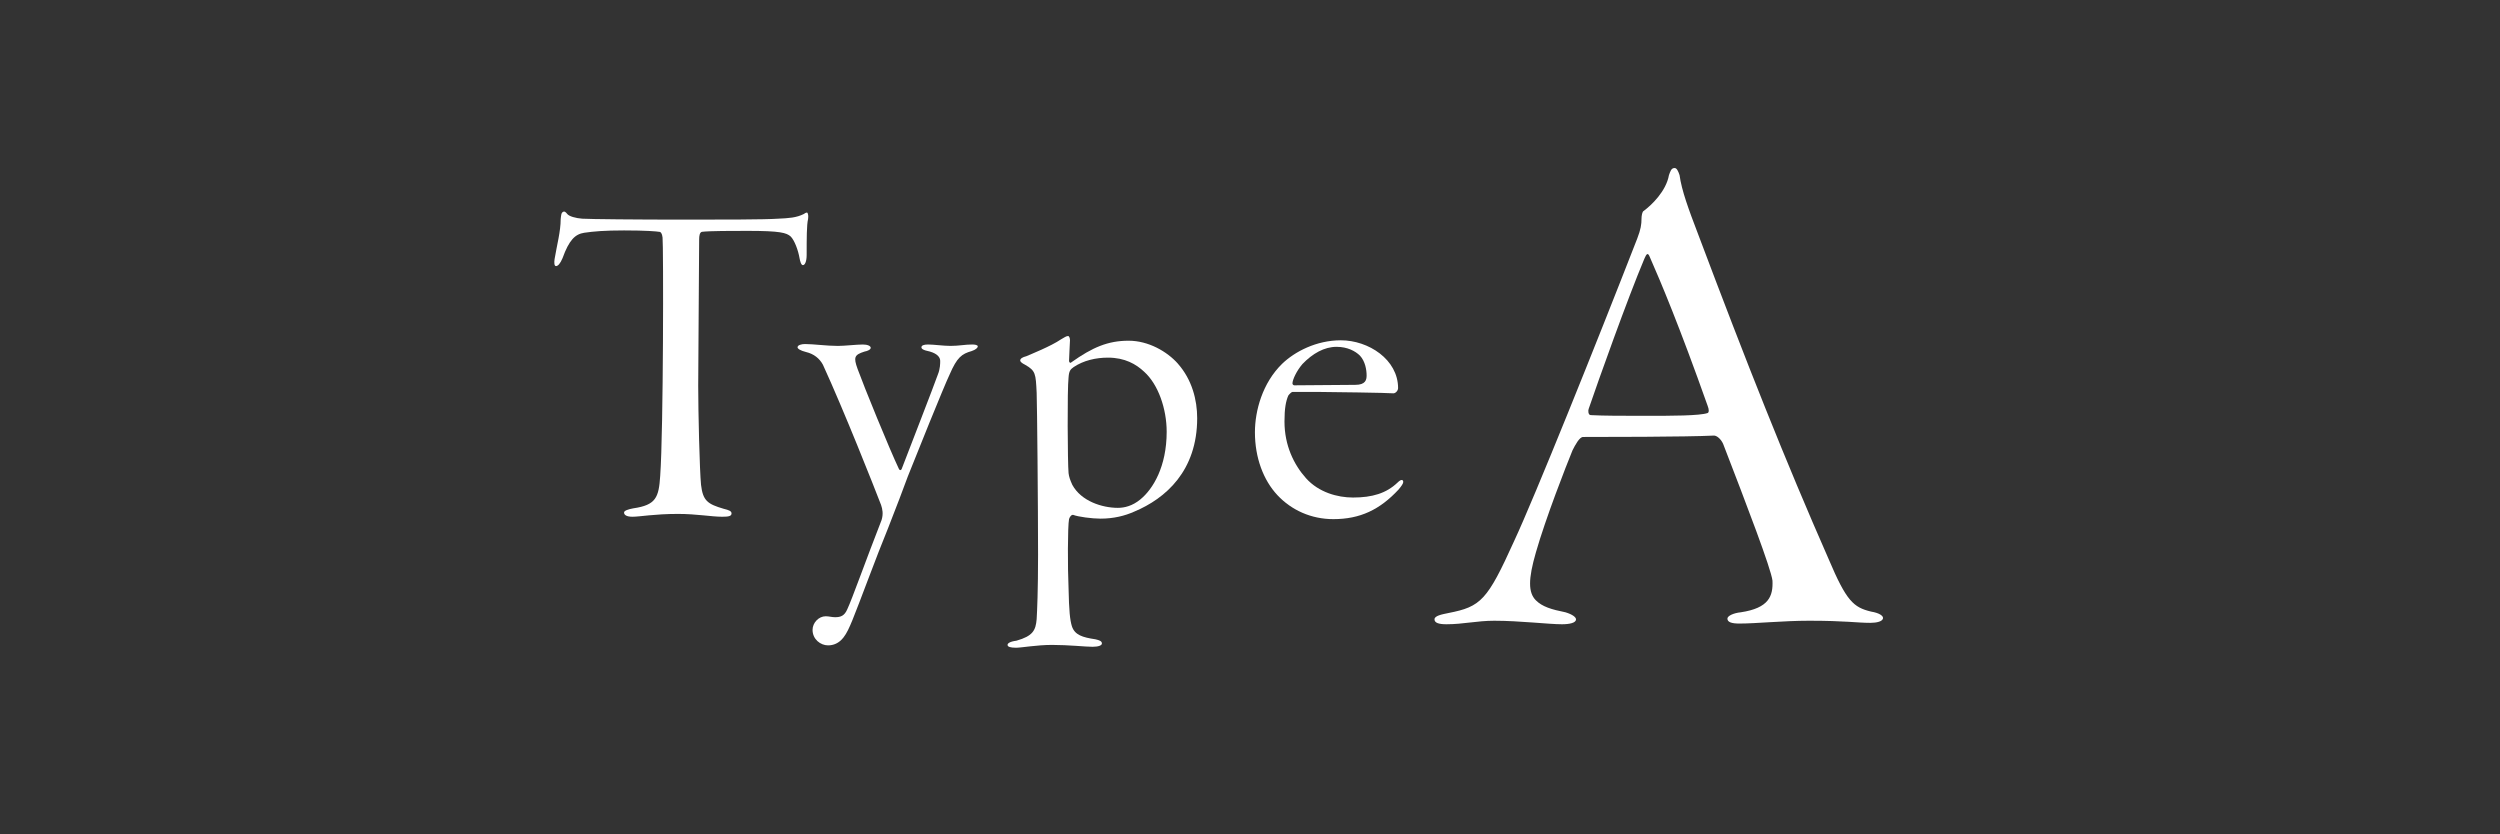 <svg viewBox="0 0 164 54.715" xmlns="http://www.w3.org/2000/svg" xmlns:xlink="http://www.w3.org/1999/xlink"><rect x="0" y="0" width="164" height="54.715" fill="#333333" stroke="none"/><clipPath id="a"><path d="m0 0h164v50h-164z"/></clipPath><g clip-path="url(#a)" fill="#fff"><path d="m41.554 33.345c1.478-.216 1.663-.708 1.755-2.125.216-2.987.216-15.211.154-15.642-.031-.277-.123-.37-.215-.37-.185-.031-.893-.092-2.31-.092-1.262 0-2.001.062-2.617.154-.585.092-.985.462-1.417 1.663-.154.37-.308.523-.431.523s-.123-.246-.092-.462c.154-.924.4-1.817.4-2.617.031-.277.031-.431.185-.493.062-.031.154.031.246.154.123.154.554.277.985.308.493.031 3.541.062 6.713.062 2.371 0 5.266 0 6.128-.062.708-.031 1.201-.062 1.694-.308.123-.092.216-.123.246-.062.031.092.062.154.031.4-.092.37-.092 1.293-.092 2.34 0 .462-.123.677-.246.677s-.185-.277-.216-.431c-.092-.554-.339-1.201-.585-1.447-.277-.246-.677-.37-2.833-.37-.955 0-2.494 0-2.987.062-.154.031-.185.277-.185.493 0 1.139-.062 8.314-.062 9.607 0 1.724.092 5.543.185 6.497.123 1.047.431 1.263 1.478 1.57.369.092.523.154.523.308 0 .185-.216.216-.616.216-.708 0-1.663-.185-2.894-.185-1.571 0-2.494.185-2.987.185-.4 0-.554-.123-.554-.277 0-.123.277-.215.616-.277z"/><path d="m56.596 22.599c.308 0 .523.092.523.216s-.216.215-.4.246c-.677.215-.739.369-.462 1.139.4 1.109 2.094 5.266 2.71 6.559.062.123.154.092.185 0 .4-1.047 2.125-5.481 2.371-6.189.154-.37.154-.739.154-.893 0-.215-.154-.462-.677-.616-.462-.092-.554-.185-.554-.277 0-.123.154-.185.431-.185.369 0 1.016.092 1.478.092.554 0 .955-.092 1.417-.092.185 0 .369.031.369.123s-.123.215-.4.308c-.647.185-.955.4-1.447 1.54-.37.77-2.279 5.512-2.74 6.682-.37 1.016-.647 1.724-1.293 3.387-.739 1.786-1.909 4.988-2.34 6.035-.216.524-.37.862-.585 1.139-.308.4-.677.523-1.016.523-.493 0-1.016-.4-1.016-1.016 0-.462.4-.893.862-.893.216 0 .4.062.616.062.37 0 .616-.092.801-.523.308-.647 1.201-3.172 2.248-5.851.123-.4.062-.708-.031-.985-.462-1.201-2.432-6.189-3.818-9.207-.216-.4-.585-.708-1.109-.831-.369-.092-.554-.216-.554-.308 0-.154.277-.215.493-.215.554 0 1.417.123 2.156.123.431 0 1.232-.092 1.632-.092z"/><path d="m77.272 23.861c.924 1.047 1.263 2.371 1.263 3.572 0 3.449-2.063 5.266-4.126 6.128-.616.277-1.355.462-2.217.462-.554 0-1.478-.123-1.786-.246-.123-.031-.246.154-.277.277-.093.493-.093 3.172-.031 4.557.031 1.478.093 2.063.216 2.463.185.585.708.739 1.54.862.277.062.431.123.431.277 0 .123-.216.216-.616.216-.462 0-1.54-.123-2.648-.123-1.016 0-2.001.185-2.371.185s-.554-.062-.554-.185c0-.092.123-.216.585-.277 1.078-.308 1.262-.677 1.324-1.417.031-.523.092-1.848.092-4.219 0-3.141-.062-9.823-.092-10.623-.062-1.263-.062-1.447-.77-1.848-.185-.092-.308-.185-.308-.277 0-.123.154-.216.4-.277.277-.123 1.601-.647 2.279-1.109.216-.123.339-.216.462-.216.062 0 .123.123.123.277 0 .185-.062 1.078-.062 1.355 0 .062.062.185.154.092 1.386-.985 2.402-1.416 3.757-1.416 1.293 0 2.525.708 3.233 1.509zm-2.463 8.899c.832-.677 1.725-2.155 1.725-4.434 0-1.509-.554-3.11-1.478-3.941-.524-.493-1.263-.924-2.371-.924-.801 0-1.601.185-2.248.616-.216.154-.308.246-.339.677-.092.77-.062 5.635 0 6.282.031.246.093.431.246.77.585 1.078 1.971 1.509 2.987 1.509.431 0 .955-.123 1.478-.554z"/><path d="m91.714 25.463c0 .154-.154.339-.308.339-.246-.031-4.249-.092-4.958-.092h-1.663c-.062 0-.216.154-.277.246-.154.37-.246.831-.246 1.694 0 1.57.616 2.833 1.417 3.726.831.924 2.063 1.262 3.079 1.262 1.262 0 2.186-.277 2.925-.985.246-.246.37-.185.37-.031 0 .092-.123.277-.308.493-1.232 1.324-2.525 1.94-4.28 1.94-1.447 0-2.74-.585-3.664-1.57s-1.478-2.463-1.478-4.126c0-1.416.493-3.233 1.786-4.496.832-.801 2.248-1.54 3.849-1.54 1.817 0 3.757 1.262 3.757 3.141zm-6.282-1.571c-.37.431-.647 1.016-.647 1.262 0 .062.062.123.123.123l4.003-.031c.677 0 .739-.339.739-.616 0-.37-.092-.924-.431-1.293-.308-.308-.831-.585-1.54-.585-.801 0-1.57.431-2.248 1.139z"/><path d="m110.178 11.483c.138 1.016.6 2.263 1.201 3.834 3.233 8.591 5.727 14.873 8.591 21.385 1.155 2.725 1.616 3.141 2.771 3.418.554.092.785.277.785.416 0 .231-.416.323-.831.323-.878 0-1.617-.139-4.019-.139-1.709 0-3.464.185-4.573.185-.508 0-.785-.092-.785-.323 0-.185.416-.37.877-.416 1.848-.277 2.125-1.062 2.079-2.078-.093-.785-1.663-4.896-3.233-8.961-.139-.323-.416-.554-.601-.554-1.755.092-7.575.092-8.591.092-.231 0-.508.508-.693.878-.416 1.016-1.755 4.434-2.402 6.697-.508 1.755-.508 2.633 0 3.141.416.416 1.016.6 1.94.785.462.139.693.323.693.462 0 .231-.416.323-.924.323-.878 0-2.771-.231-4.434-.231-1.155 0-2.032.231-3.141.231-.508 0-.785-.092-.785-.323s.462-.323.924-.416c2.125-.416 2.541-.831 4.296-4.711 1.339-2.864 5.404-12.979 8.083-19.861.231-.6.277-.924.277-1.293 0-.185.046-.462.138-.508.508-.37 1.478-1.293 1.663-2.356.092-.231.139-.462.37-.462.138 0 .231.185.323.462zm1.847 15.149c-1.847-5.219-3.094-8.175-3.787-9.746-.139-.369-.231-.231-.37.092-1.108 2.633-3.002 7.944-3.649 9.838-.046.092-.046.416.138.416.878.046 2.032.046 3.649.046s3.51 0 4.018-.185c.093-.046.093-.231 0-.462z"/></g></svg>